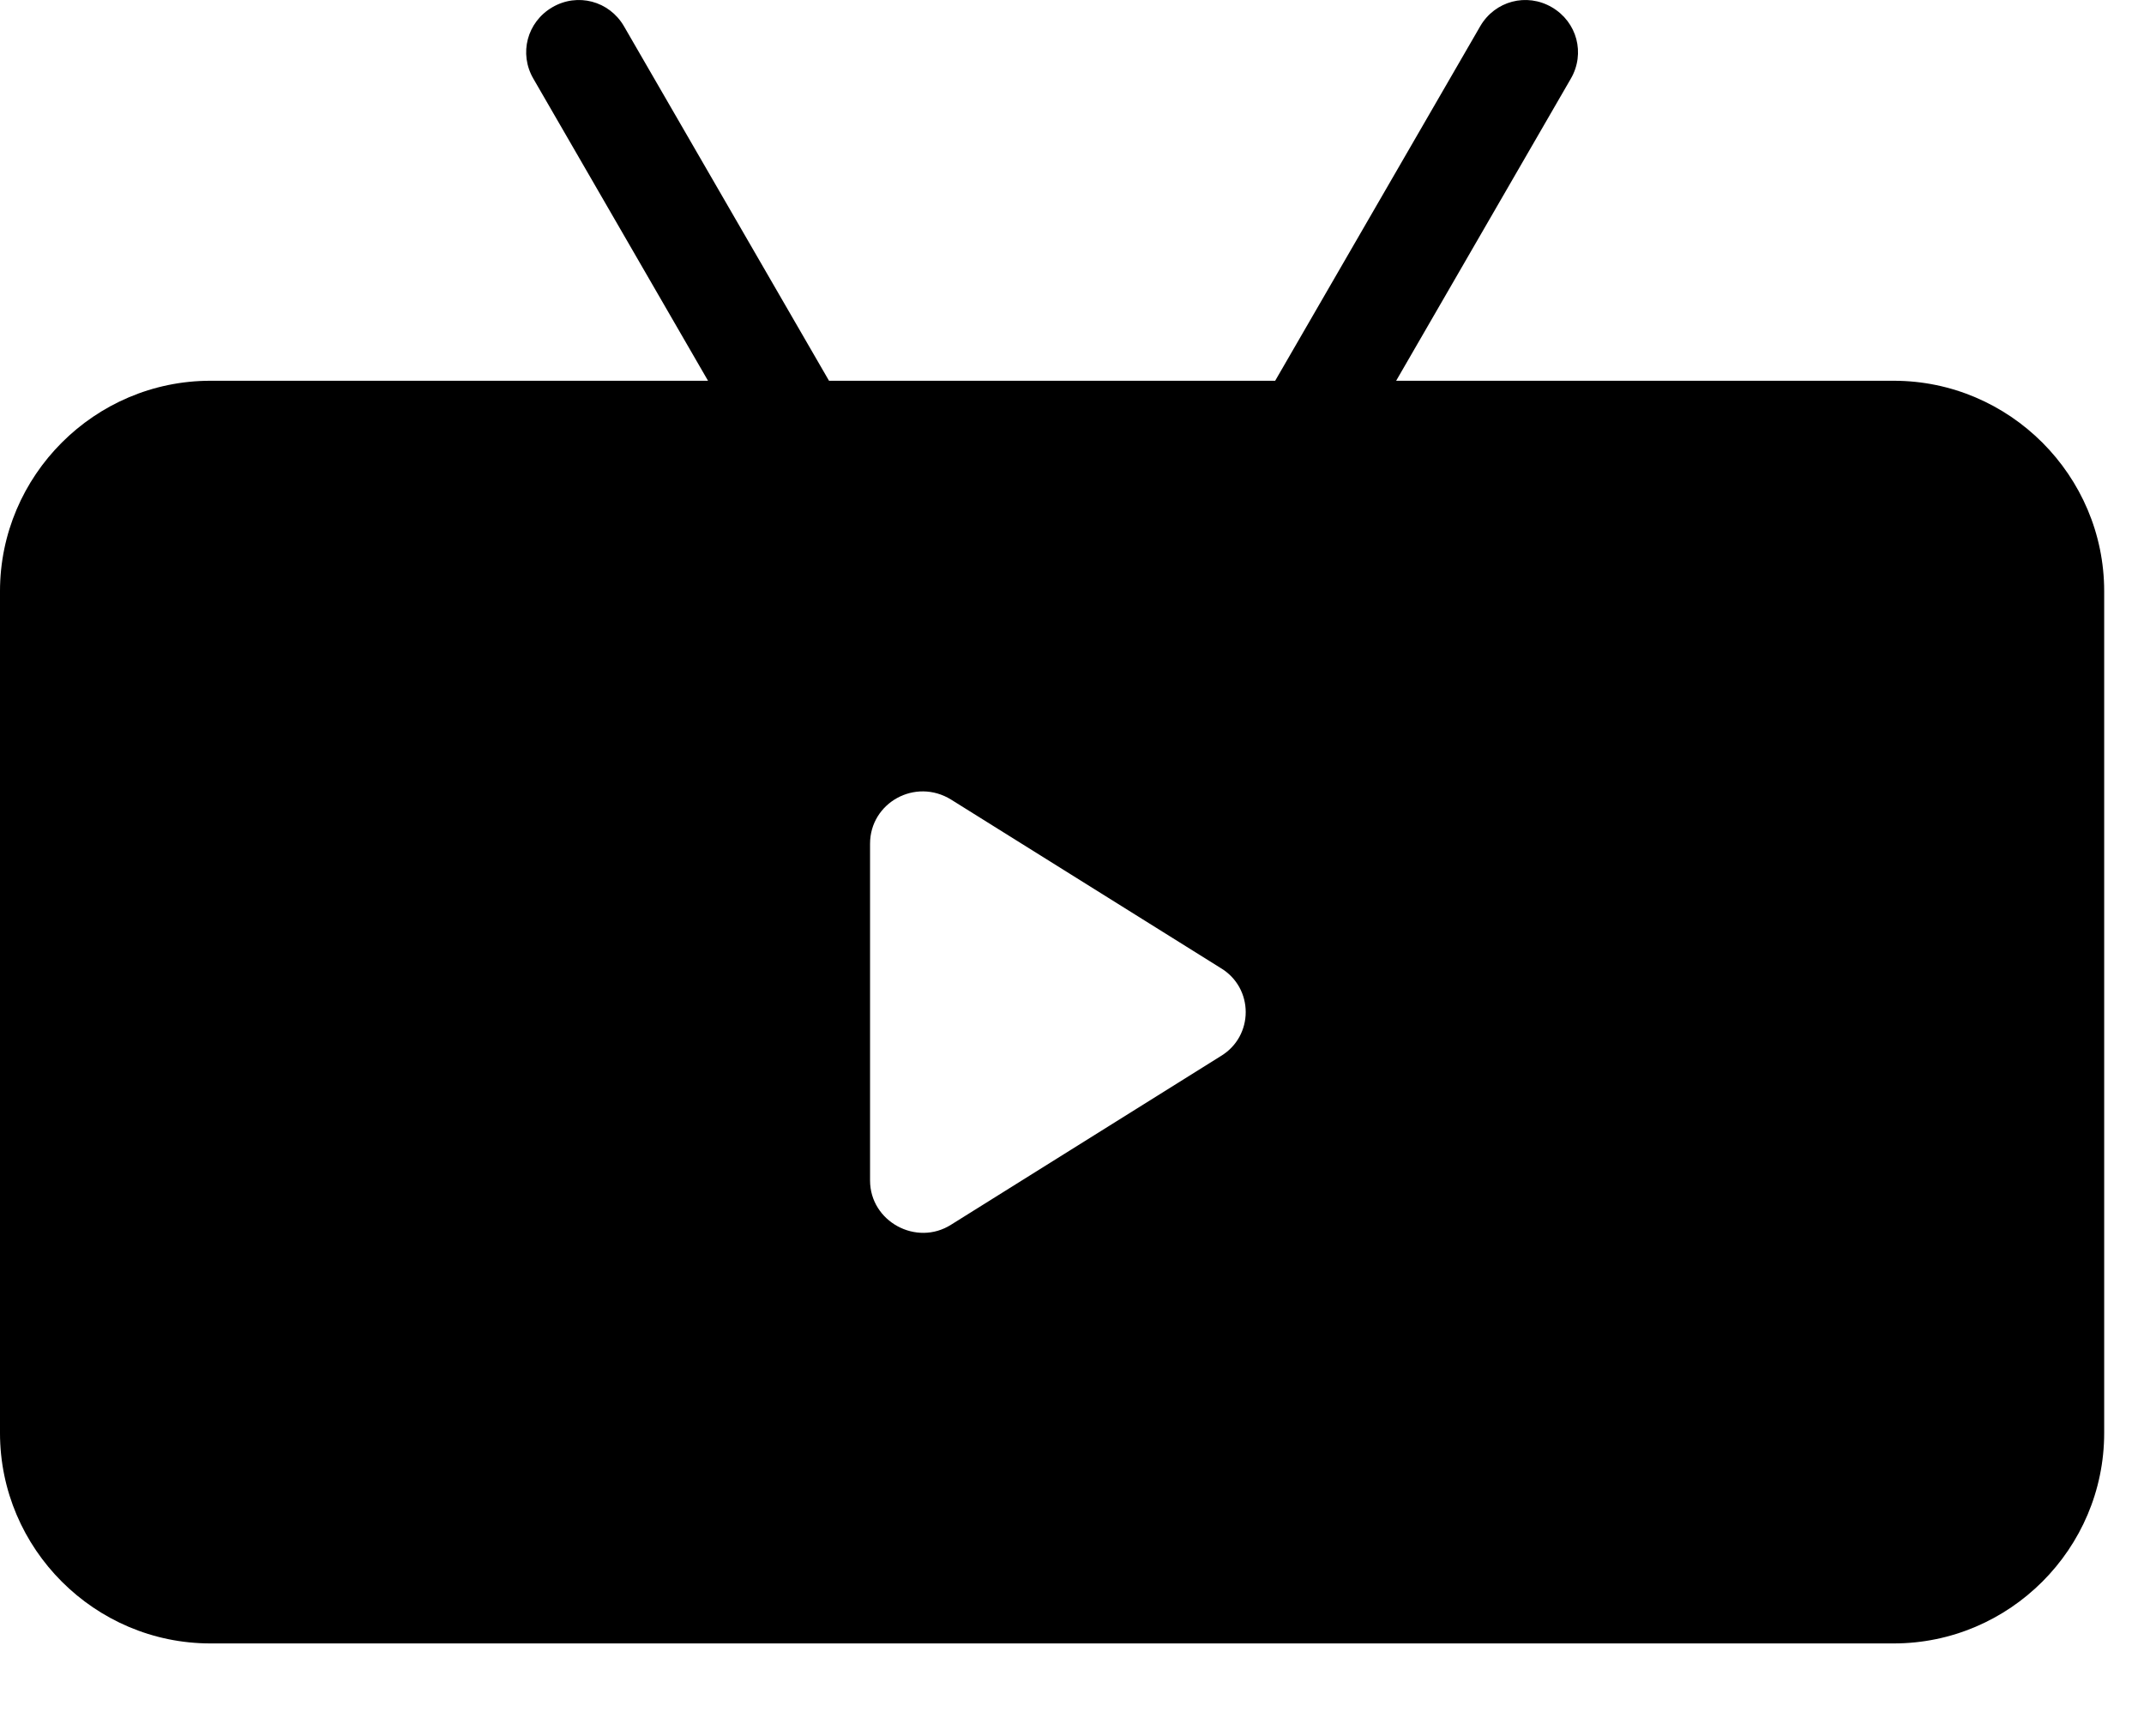 <?xml version="1.0" encoding="UTF-8"?>
<svg width="21px" height="17px" viewBox="0 0 21 17" version="1.1" xmlns="http://www.w3.org/2000/svg" xmlns:xlink="http://www.w3.org/1999/xlink">
    <title>在线直播培训</title>
    <g id="页面-3" stroke="none" stroke-width="1" fill="none" fill-rule="evenodd">
        <g id="首页" transform="translate(-985, -6088)" fill="#000000" fill-rule="nonzero">
            <g id="在线直播培训" transform="translate(985, 6088)">
                <path d="M18.549,3.729 L13.675,3.729 L15.385,0.772 C15.53,0.524 15.447,0.215 15.2,0.071 C14.953,-0.073 14.643,0.009 14.499,0.256 L12.49,3.729 L8.12,3.729 L6.111,0.256 C5.967,0.009 5.657,-0.073 5.41,0.071 C5.163,0.215 5.08,0.524 5.225,0.772 L6.935,3.729 L2.061,3.729 C0.927,3.729 0,4.657 0,5.79 L0,14.034 C0,15.168 0.927,16.095 2.061,16.095 L18.549,16.095 C19.683,16.095 20.61,15.168 20.61,14.034 L20.61,5.79 C20.61,4.657 19.683,3.729 18.549,3.729 Z M11.954,10.345 L9.316,11.994 C8.976,12.21 8.522,11.963 8.522,11.561 L8.522,8.263 C8.522,7.862 8.965,7.614 9.316,7.831 L11.954,9.479 C12.284,9.675 12.284,10.149 11.954,10.345 L11.954,10.345 Z" id="形状"></path>
            </g>
        </g>
    </g>
</svg>